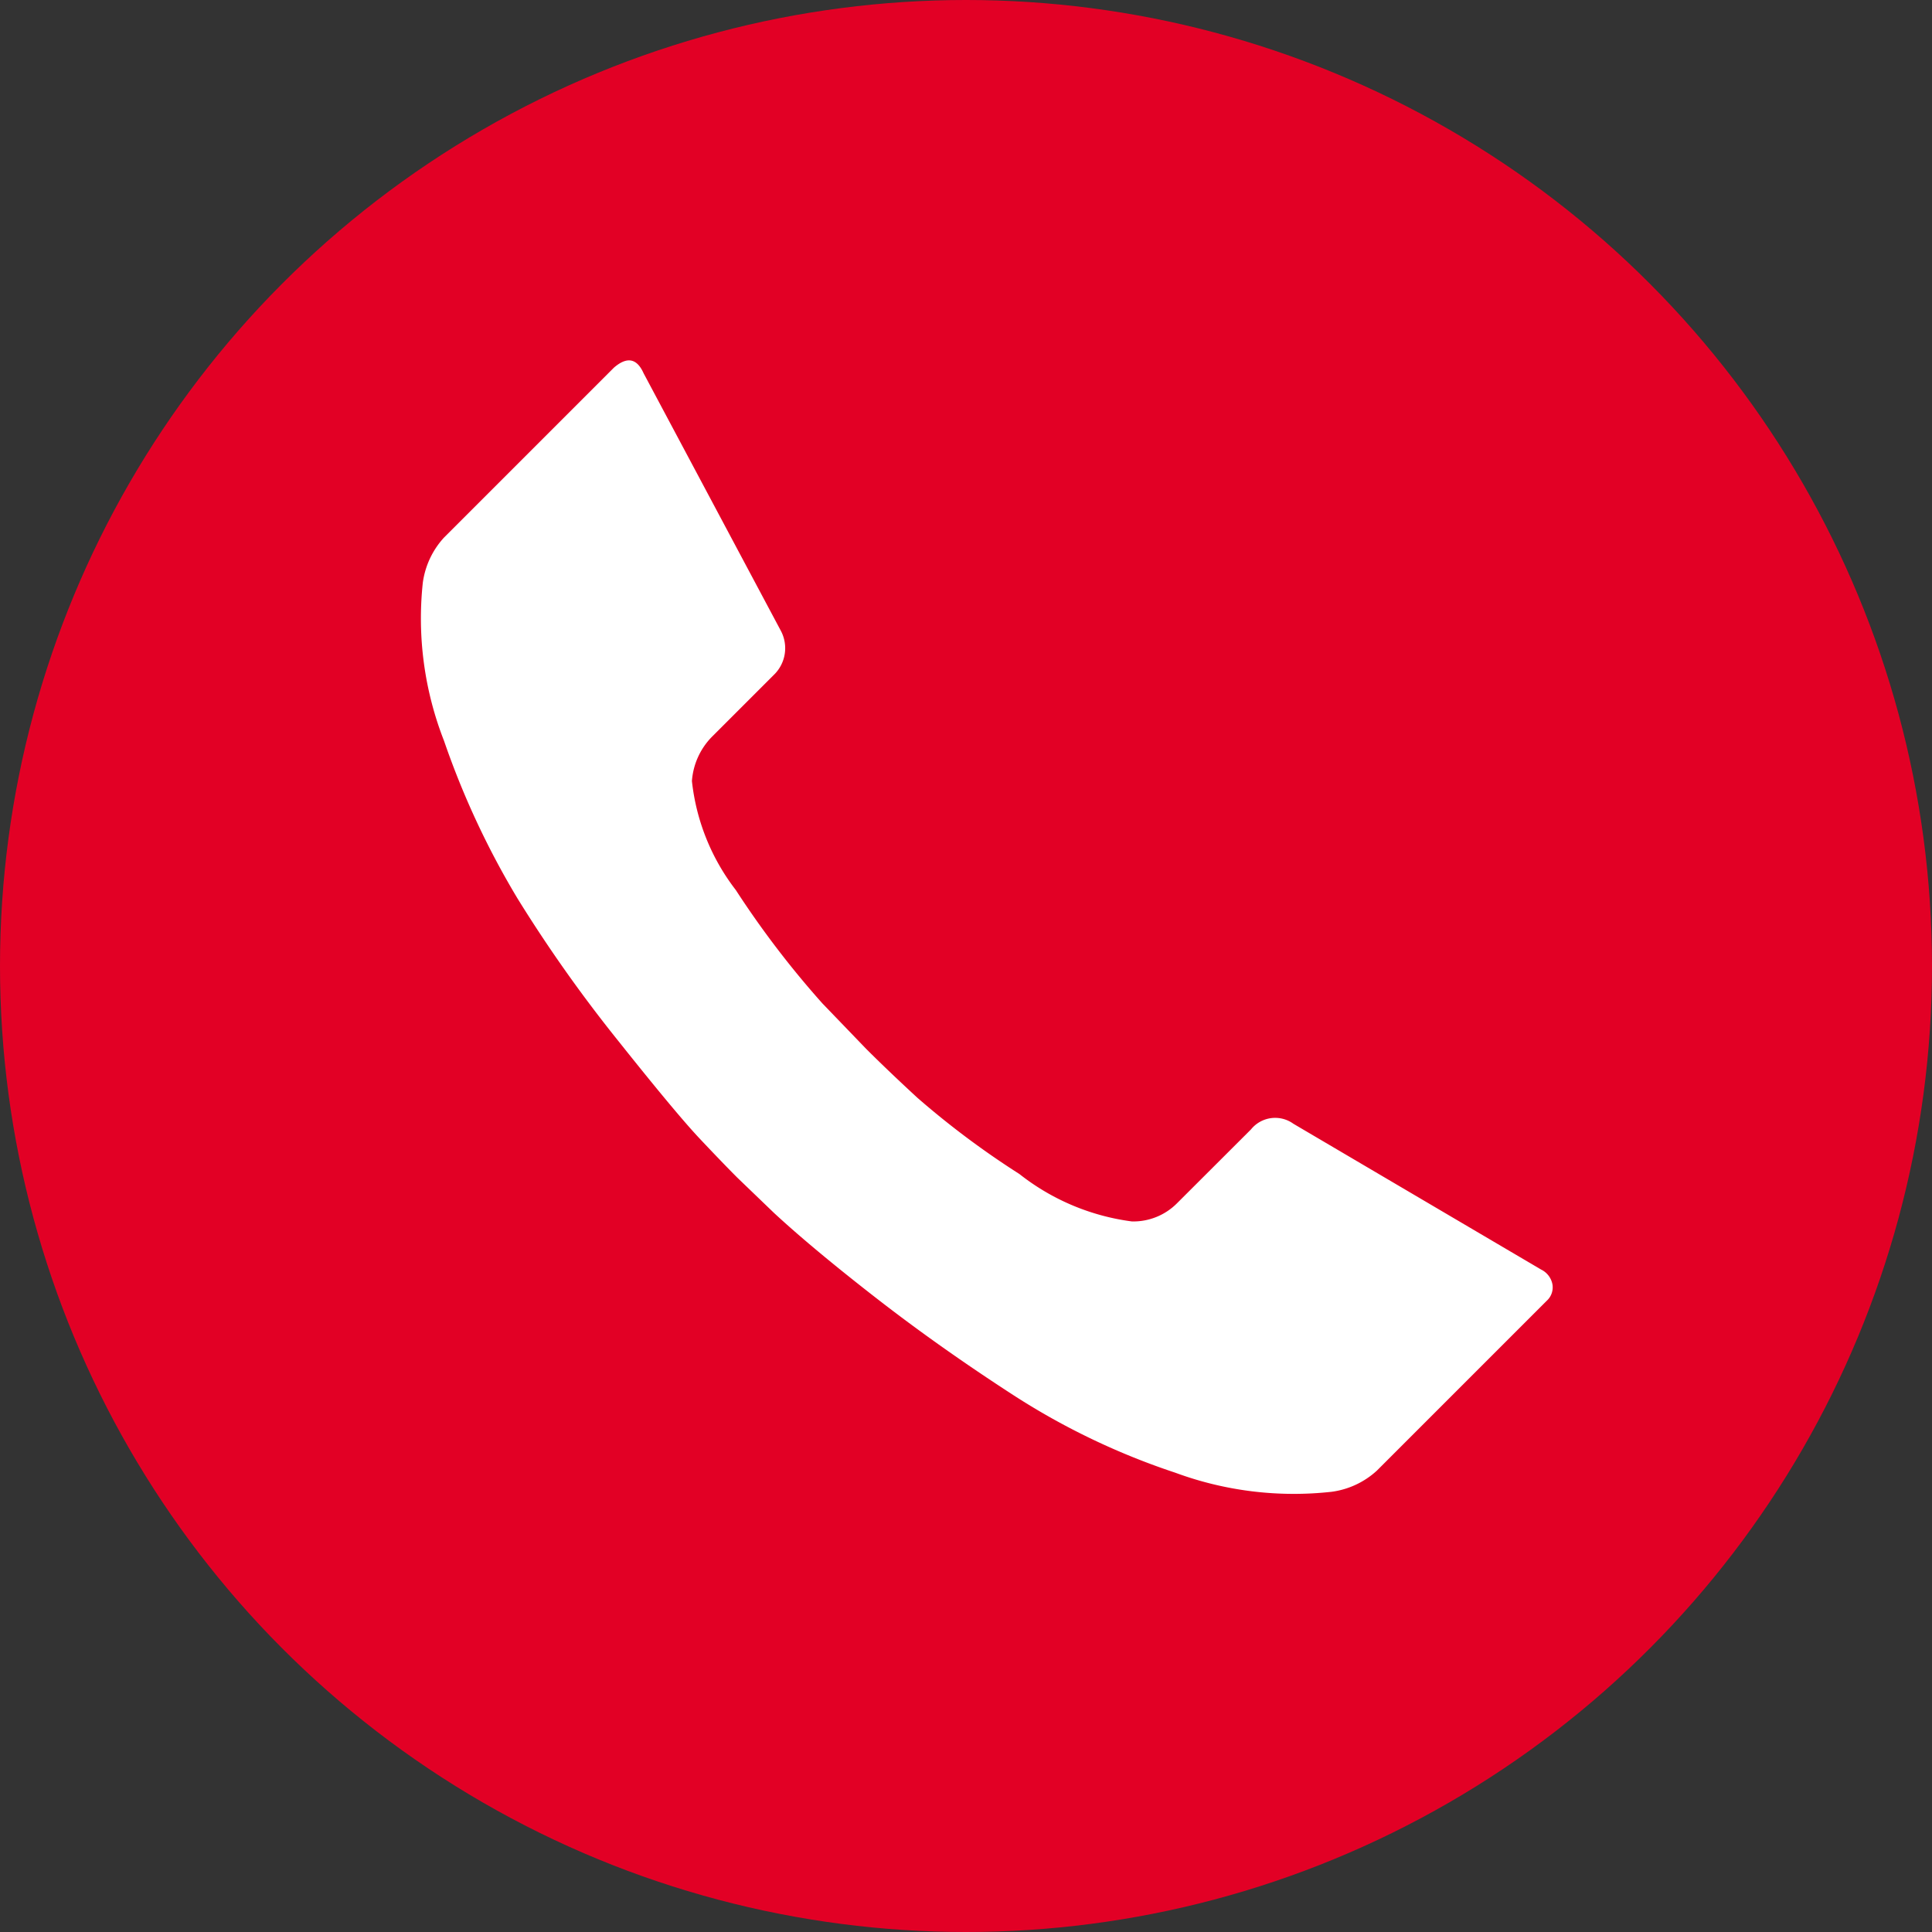 <svg xmlns="http://www.w3.org/2000/svg" width="49.132" height="49.132" viewBox="0 0 49.132 49.132">
  <rect x="0" y="0" width="49.132" height="49.132" fill="#333333" stroke="none"/>
  <g id="Group_3021" data-name="Group 3021" transform="translate(-291.121 -729)">
    <g id="Group_3011" data-name="Group 3011" transform="translate(284 721.879)">
      <circle id="Ellipse_11" data-name="Ellipse 11" cx="24.566" cy="24.566" r="24.566" transform="translate(7.121 7.121)" fill="#e20025"/>
    </g>
    <path id="Icon_zocial-call" data-name="Icon zocial-call" d="M3.328,8.6a2.121,2.121,0,0,1,.54-1.152l4.32-4.32q.5-.432.756.144l3.492,6.552a.943.943,0,0,1-.18,1.116l-1.584,1.584a1.791,1.791,0,0,0-.5,1.116,5.5,5.5,0,0,0,1.116,2.772,23.672,23.672,0,0,0,2.2,2.881L14.6,20.448c.336.336.767.75,1.3,1.242A21.734,21.734,0,0,0,18.5,23.634a5.839,5.839,0,0,0,2.862,1.206,1.567,1.567,0,0,0,1.152-.468L24.389,22.5a.791.791,0,0,1,1.079-.144l6.3,3.708a.526.526,0,0,1,.288.378.46.46,0,0,1-.144.414l-4.32,4.32a2.116,2.116,0,0,1-1.151.539,8.709,8.709,0,0,1-3.979-.486,18,18,0,0,1-4.1-1.962q-1.89-1.223-3.51-2.483t-2.592-2.16l-.936-.9q-.359-.359-.954-.99T8.3,20.25A36.155,36.155,0,0,1,5.74,16.632a21.106,21.106,0,0,1-1.872-4.014A8.539,8.539,0,0,1,3.328,8.6Z" transform="translate(298.545 735.222)" fill="#fff"/>
  </g>
</svg>
